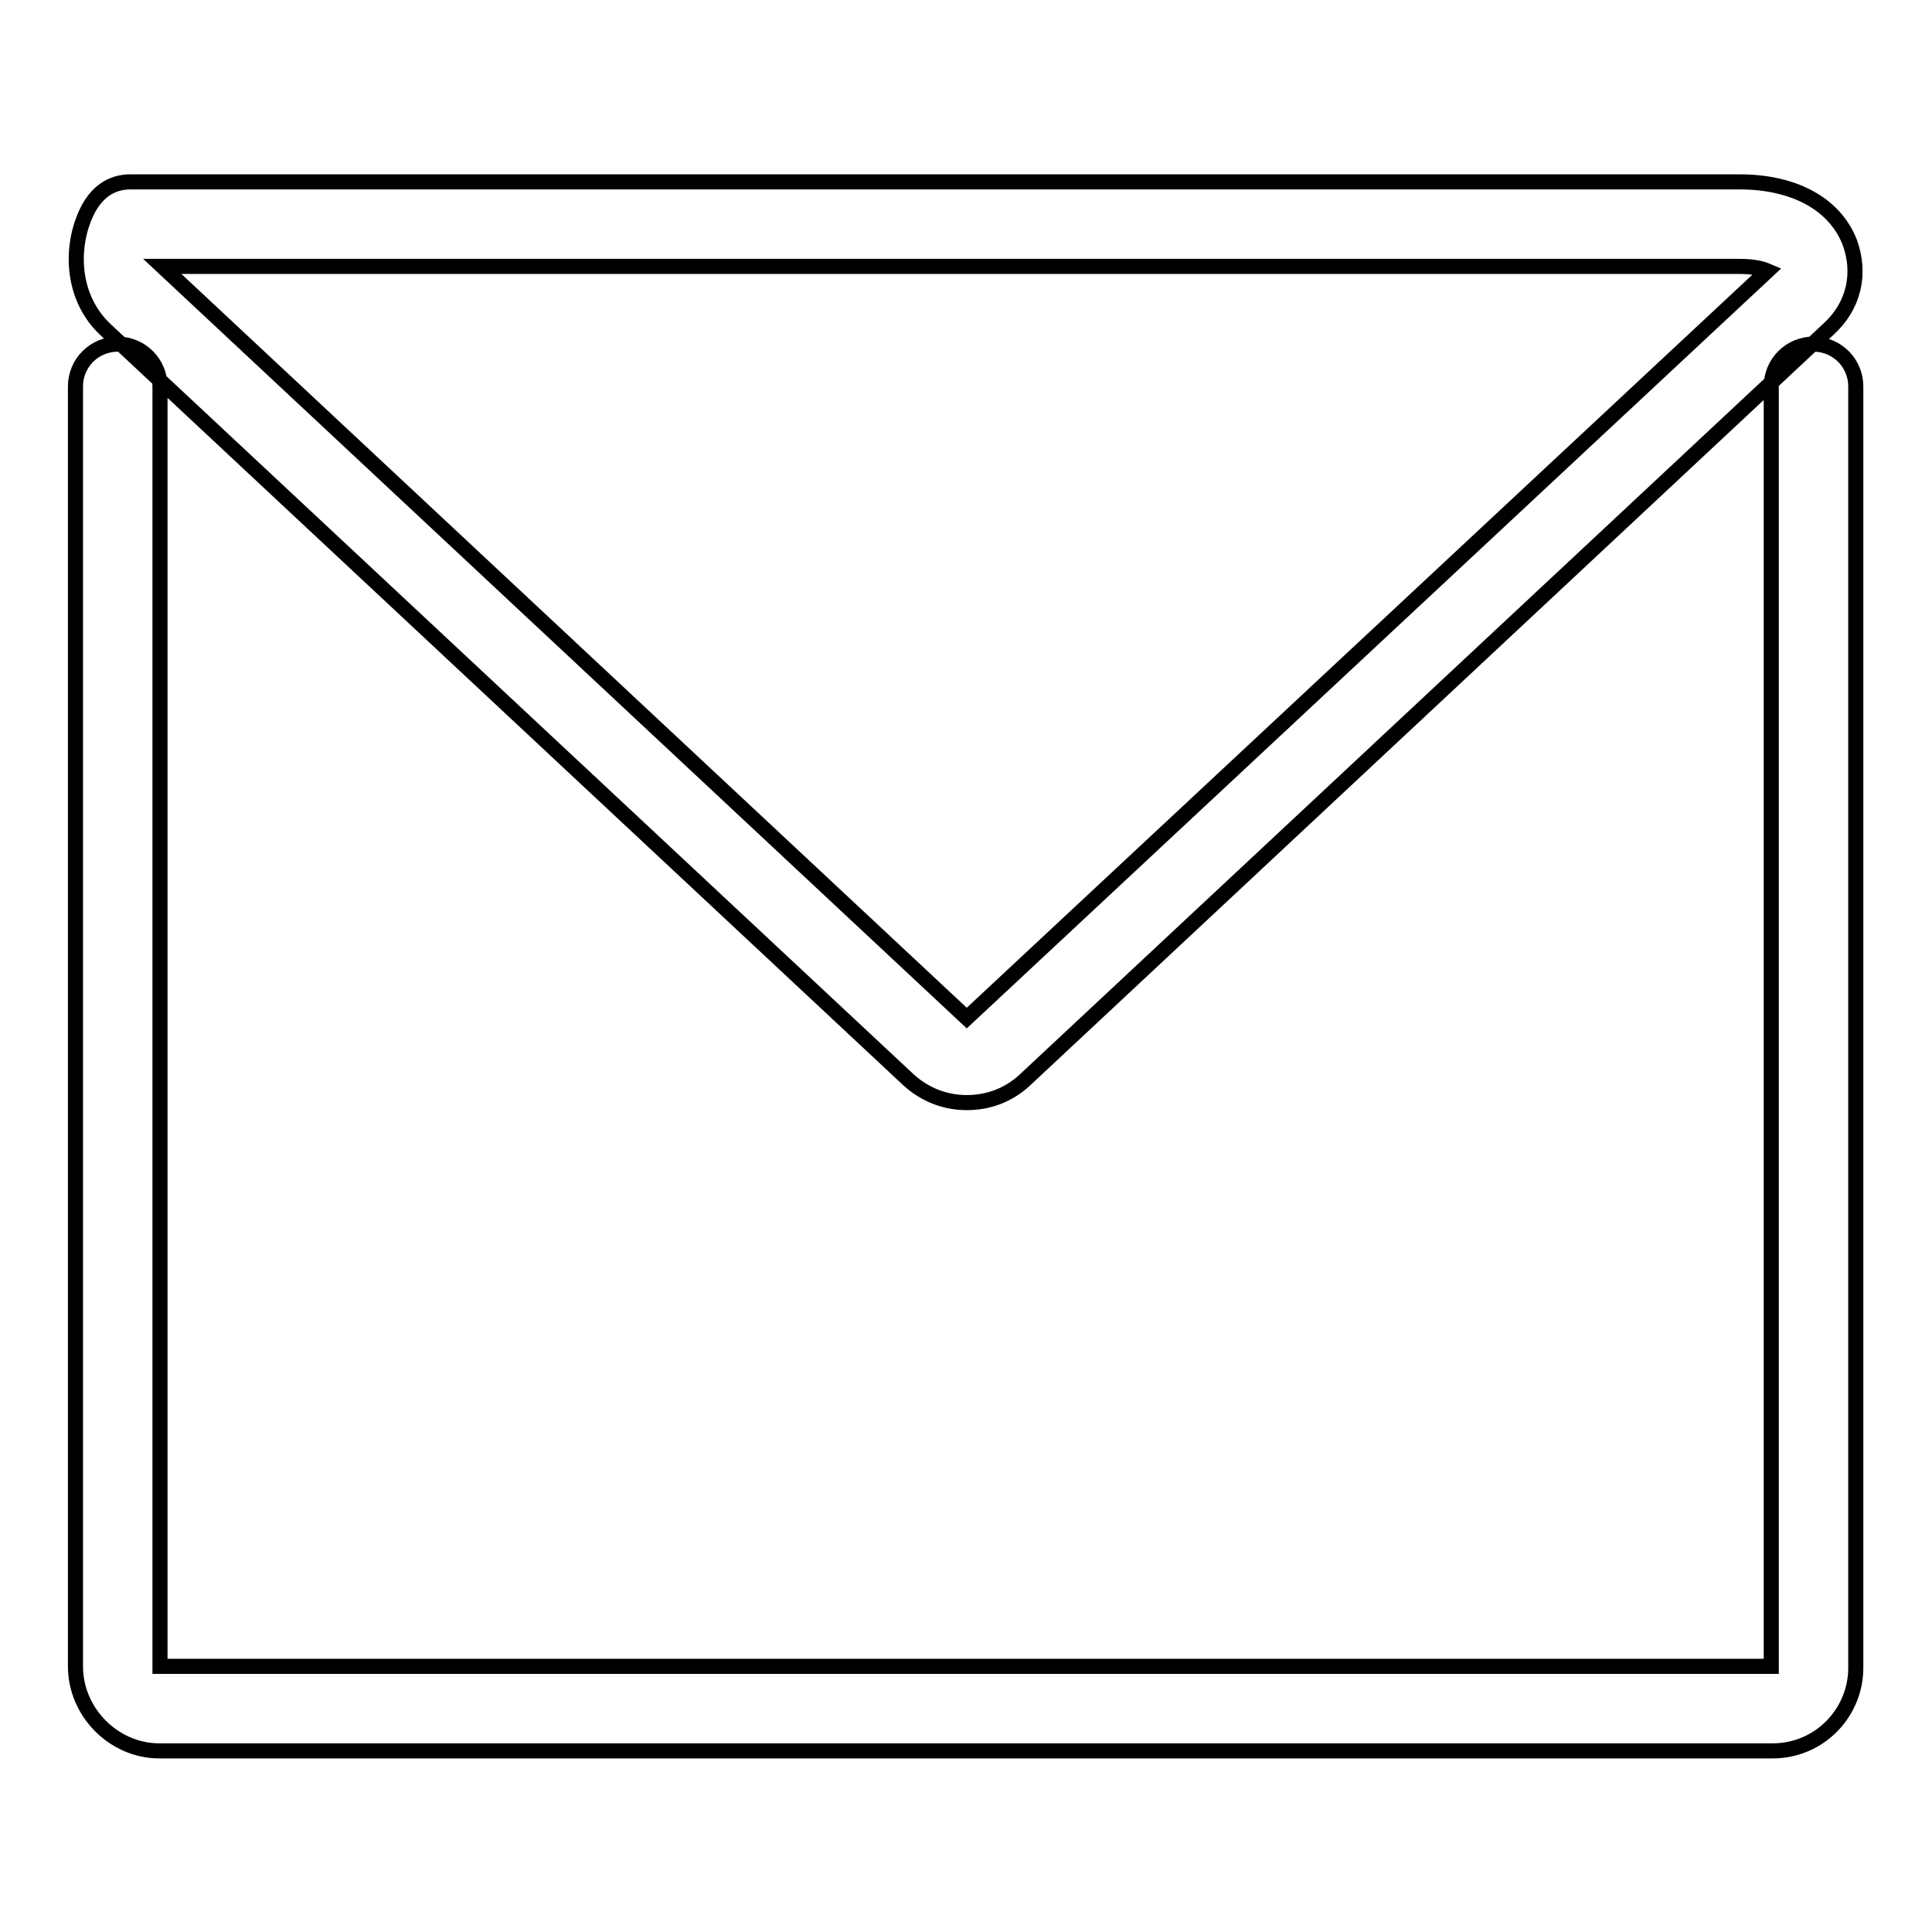 <?xml version="1.0" encoding="utf-8"?>
<!-- Svg Vector Icons : http://www.onlinewebfonts.com/icon -->
<!DOCTYPE svg PUBLIC "-//W3C//DTD SVG 1.1//EN" "http://www.w3.org/Graphics/SVG/1.1/DTD/svg11.dtd">
<svg version="1.1" xmlns="http://www.w3.org/2000/svg" xmlns:xlink="http://www.w3.org/1999/xlink" x="0px" y="0px" viewBox="0 0 256 256" enable-background="new 0 0 256 256" xml:space="preserve">
<g> <path stroke-width="2" fill-opacity="0" stroke="#000000"  d="M234.9,232H21.1c-6,0-11.1-5.1-11.1-11.2V51.2c0-3.1,2.5-5.6,5.6-5.6s5.6,2.5,5.6,5.6v169.6h213.5V51.2 c0-3.1,2.5-5.6,5.6-5.6s5.6,2.5,5.6,5.6v169.6C246,226.9,241.1,232,234.9,232L234.9,232z M128.1,146.1c-2.8,0-5.5-1-7.7-3 L13.9,43.6C9.6,39.5,9.4,33.3,11.1,29c1.7-4.4,4.6-4.9,6.2-4.9h213.2c7.2,0,12.6,2.9,14.6,8c1.5,4.1,0.6,8.4-2.8,11.5l-106.6,99.6 C133.6,145.1,131,146.1,128.1,146.1L128.1,146.1z M21.5,35.3l106.6,99.6l106.1-99c-0.7-0.3-1.8-0.6-3.7-0.6H21.5L21.5,35.3z"/></g>
</svg>